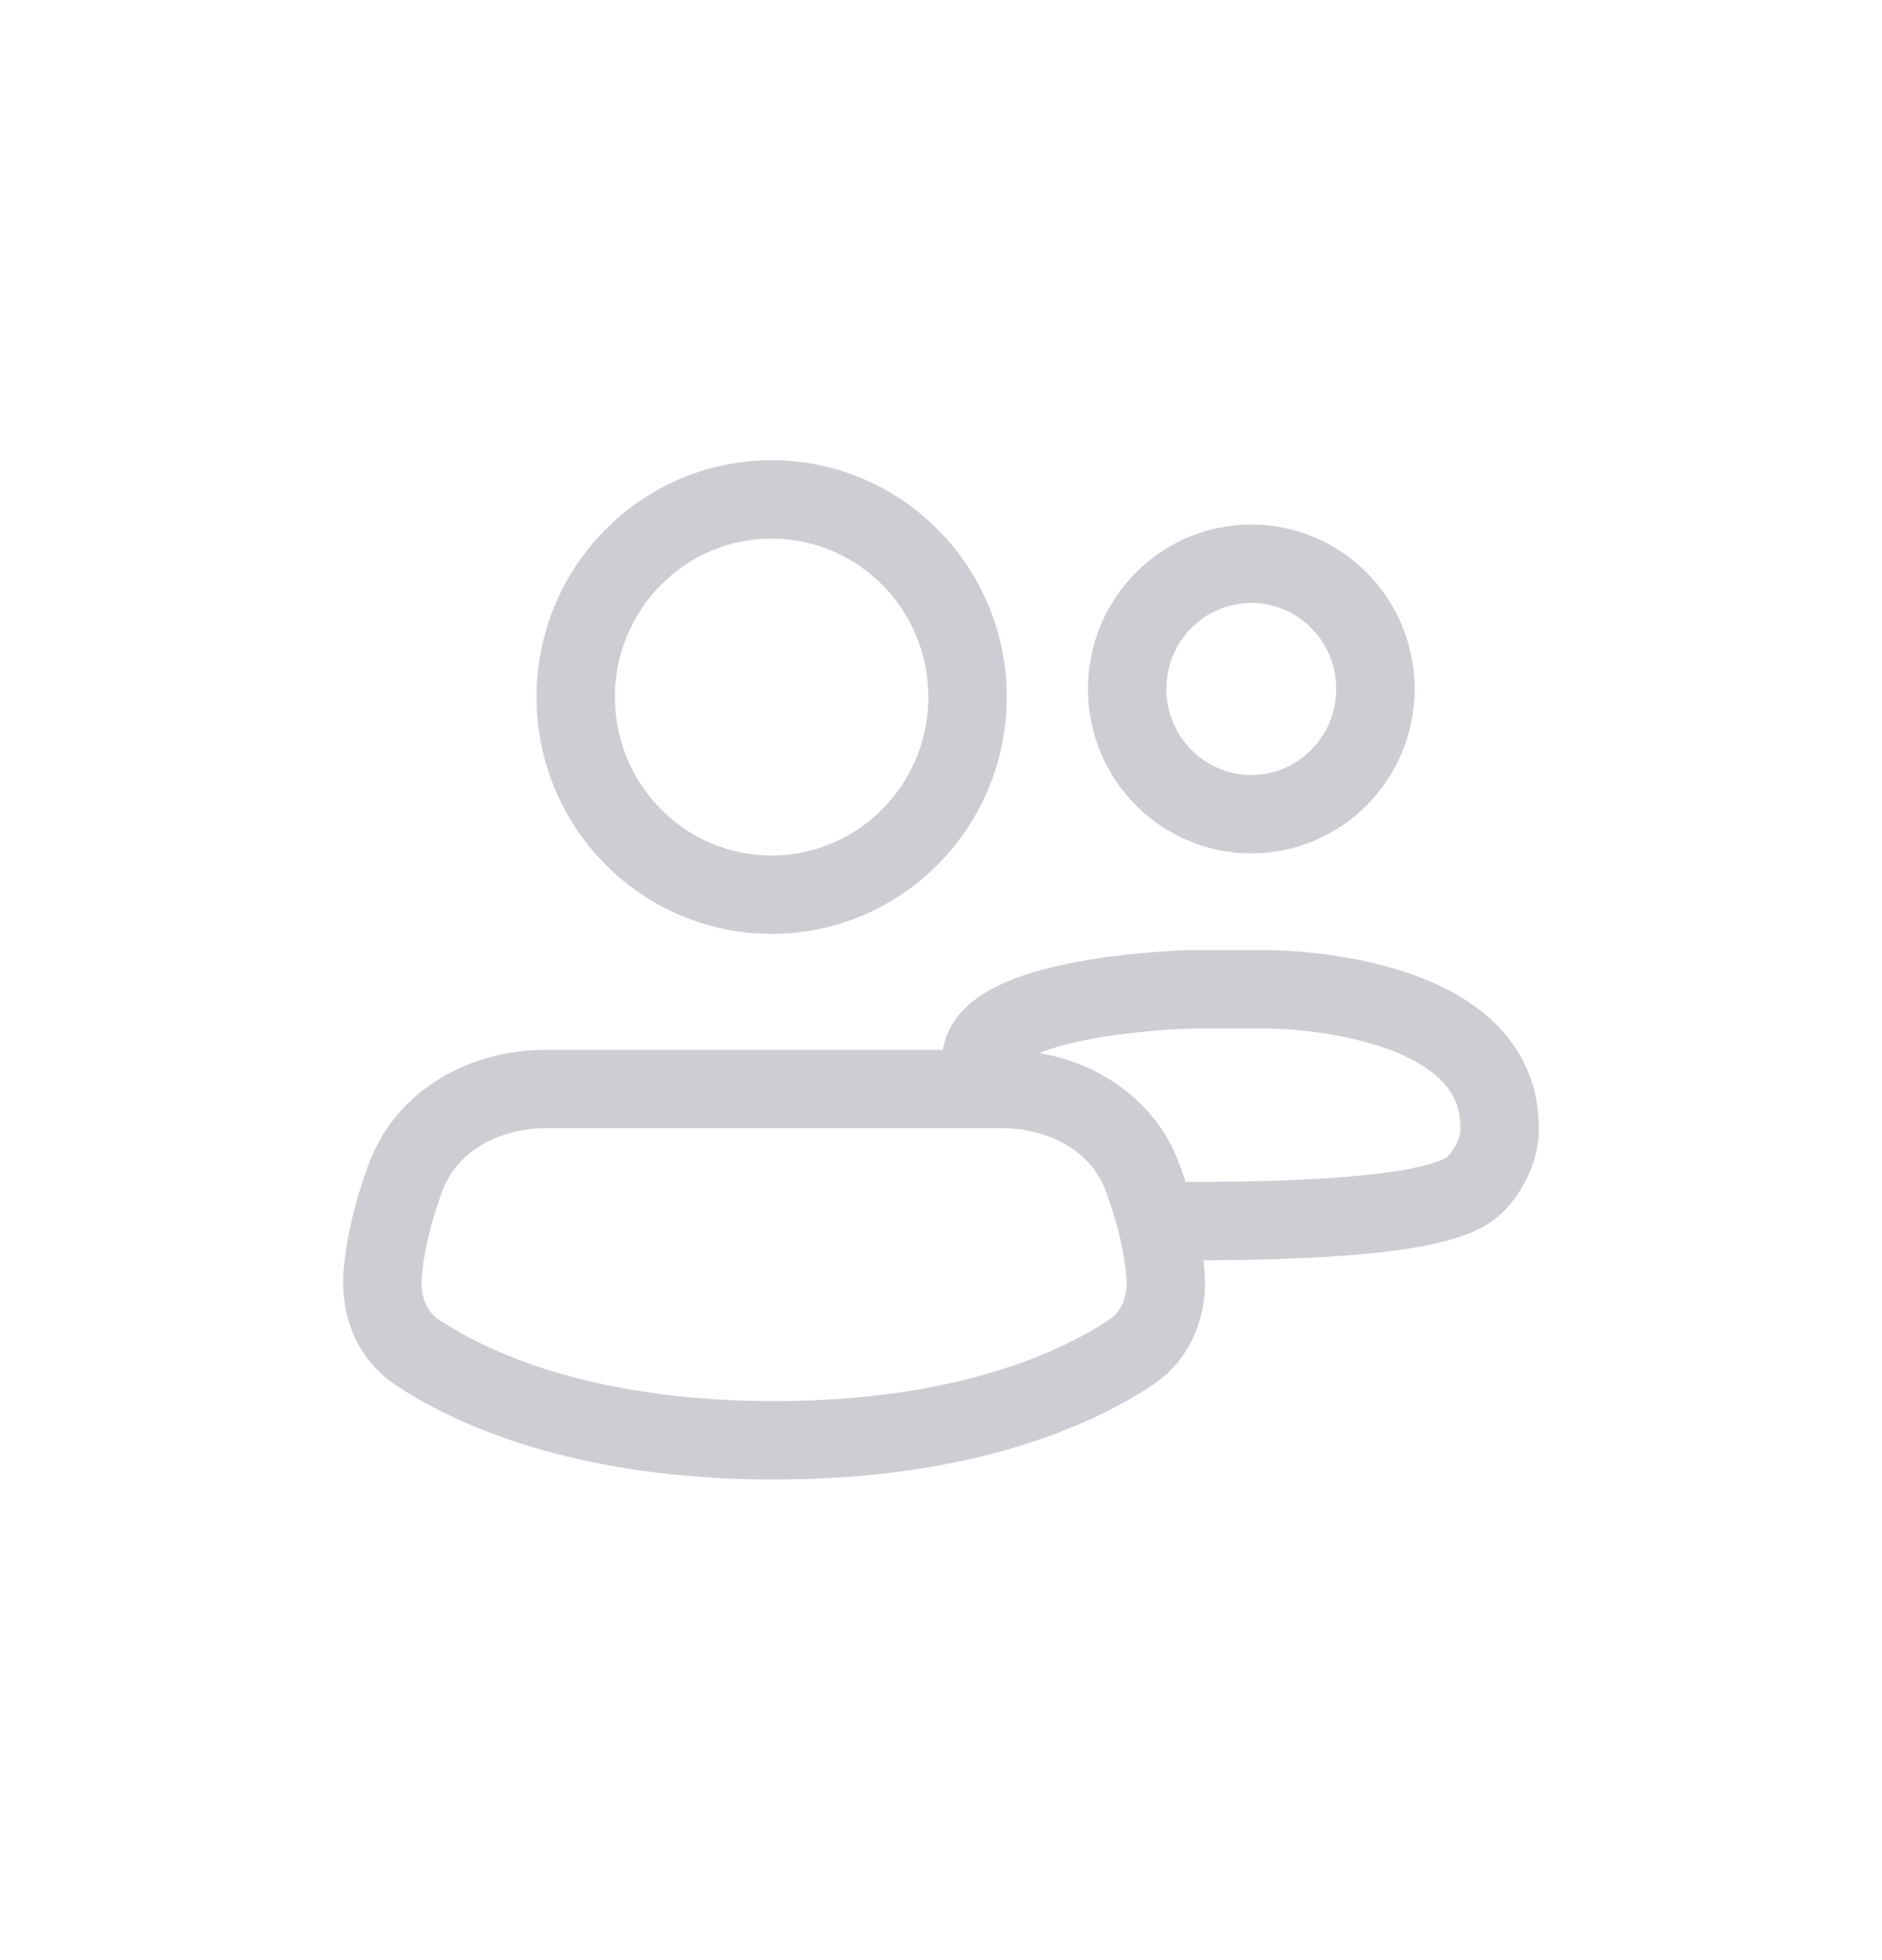 <svg width="24" height="25" viewBox="0 0 24 25" fill="none" xmlns="http://www.w3.org/2000/svg">
<path d="M15.165 15.575C16.87 15.575 18.272 15.48 18.728 15.176C18.941 15.033 19.145 14.649 19.123 14.377C19.123 12.618 16.18 12.618 16.18 12.618H15.194C15.175 12.618 15.156 12.618 15.138 12.619C14.859 12.629 12.574 12.733 12.513 13.5M17.54 8.787C17.54 9.669 16.831 10.384 15.957 10.384C15.083 10.384 14.374 9.669 14.374 8.787C14.374 7.905 15.083 7.19 15.957 7.19C16.831 7.19 17.54 7.905 17.54 8.787ZM12.338 8.89C12.338 10.282 11.22 11.411 9.84 11.411C8.461 11.411 7.342 10.282 7.342 8.89C7.342 7.498 8.461 6.37 9.84 6.37C11.22 6.37 12.338 7.498 12.338 8.89ZM14.433 17.241C13.771 17.683 12.346 18.37 9.871 18.37C7.397 18.37 5.971 17.683 5.31 17.241C5 17.034 4.848 16.653 4.879 16.259C4.914 15.826 5.033 15.393 5.171 15.019C5.441 14.288 6.181 13.89 6.959 13.89H12.783C13.561 13.89 14.302 14.288 14.571 15.019C14.709 15.393 14.829 15.826 14.863 16.259C14.895 16.653 14.742 17.034 14.433 17.241Z" stroke="#CDCED4" stroke-linecap="round" stroke-linejoin="round"/>
</svg>
